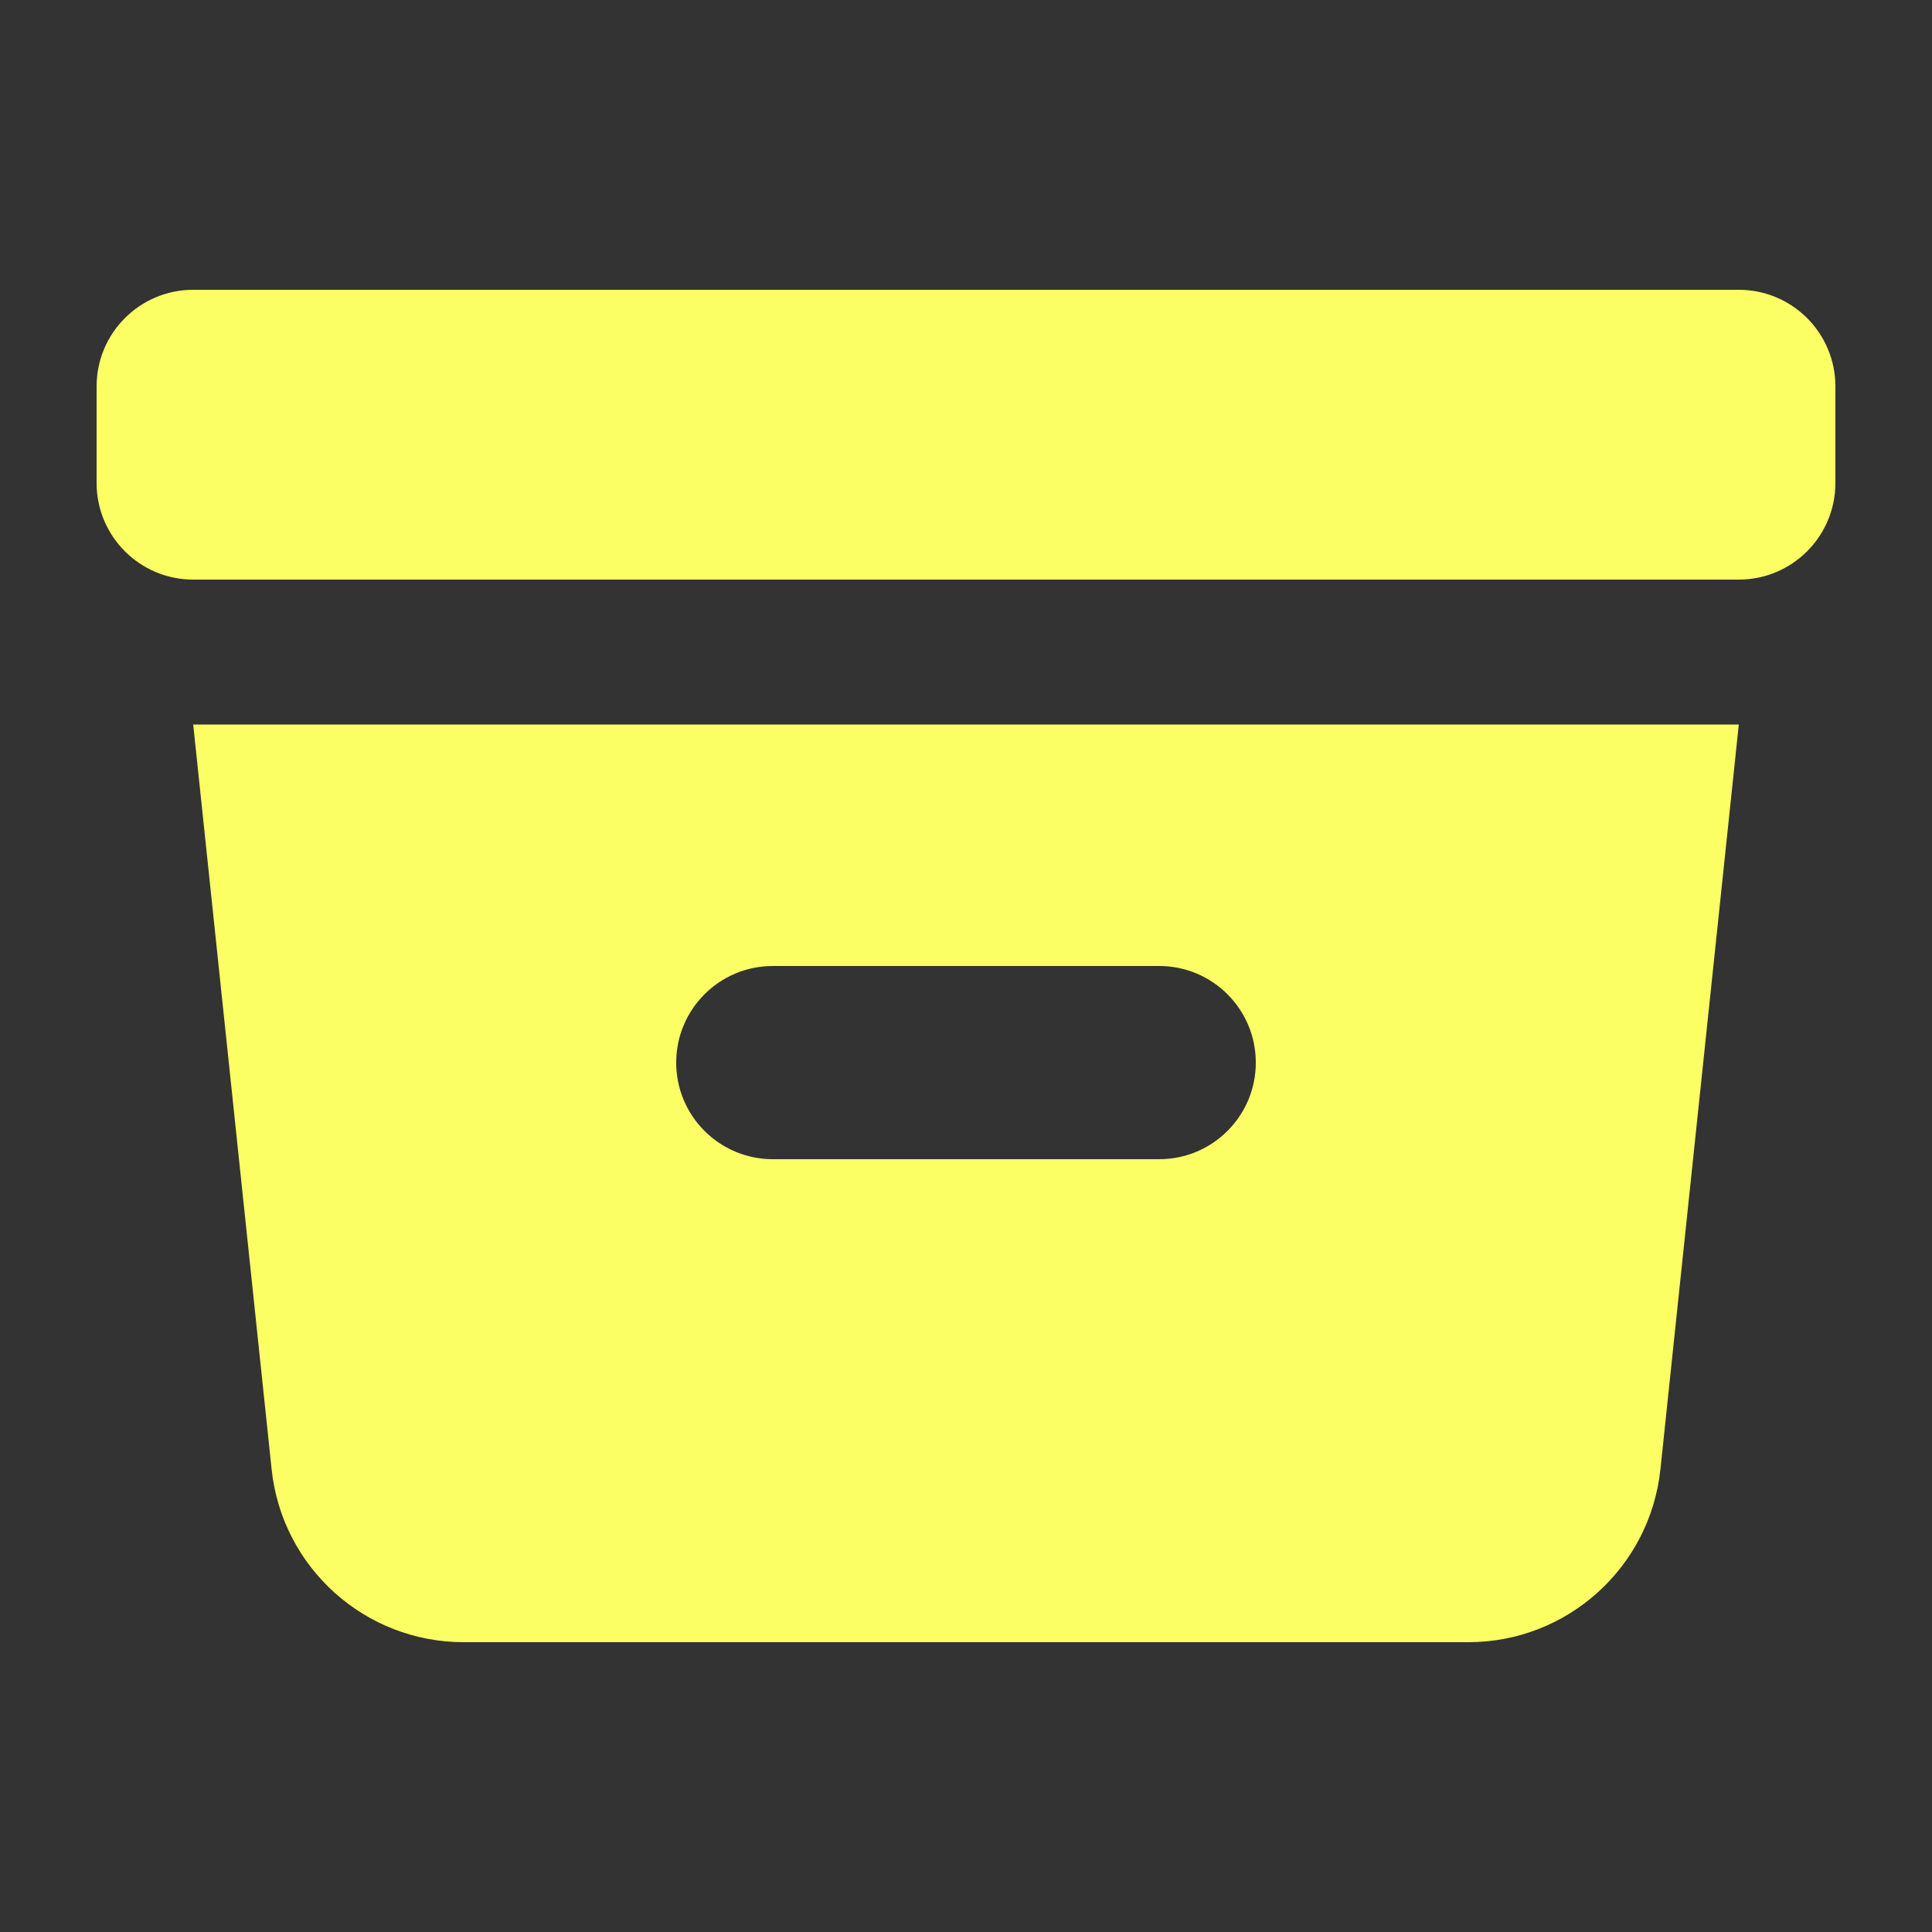 <svg width="46" height="46" viewBox="0 0 46 46" fill="none" xmlns="http://www.w3.org/2000/svg">
<rect x="0" y="0" width="46" height="46" fill="#333333" stroke="none"/>
<path d="M4.6 6.9C3.33 6.9 2.3 7.93 2.3 9.2V11.5C2.3 12.77 3.33 13.8 4.6 13.8H41.4C42.67 13.8 43.7 12.77 43.7 11.5V9.2C43.7 7.93 42.67 6.9 41.4 6.9H4.6Z" fill="#FBFF64"/>
<path fill-rule="evenodd" clip-rule="evenodd" d="M4.6 17.25H41.4L39.534 34.981C39.287 37.323 37.313 39.1 34.959 39.1H11.041C8.687 39.1 6.713 37.323 6.467 34.981L4.6 17.25ZM16.1 25.3C16.1 24.03 17.13 23 18.4 23H27.6C28.87 23 29.9 24.03 29.9 25.3C29.9 26.57 28.87 27.6 27.6 27.6H18.4C17.13 27.6 16.1 26.57 16.1 25.3Z" fill="#FBFF64"/>
</svg>

